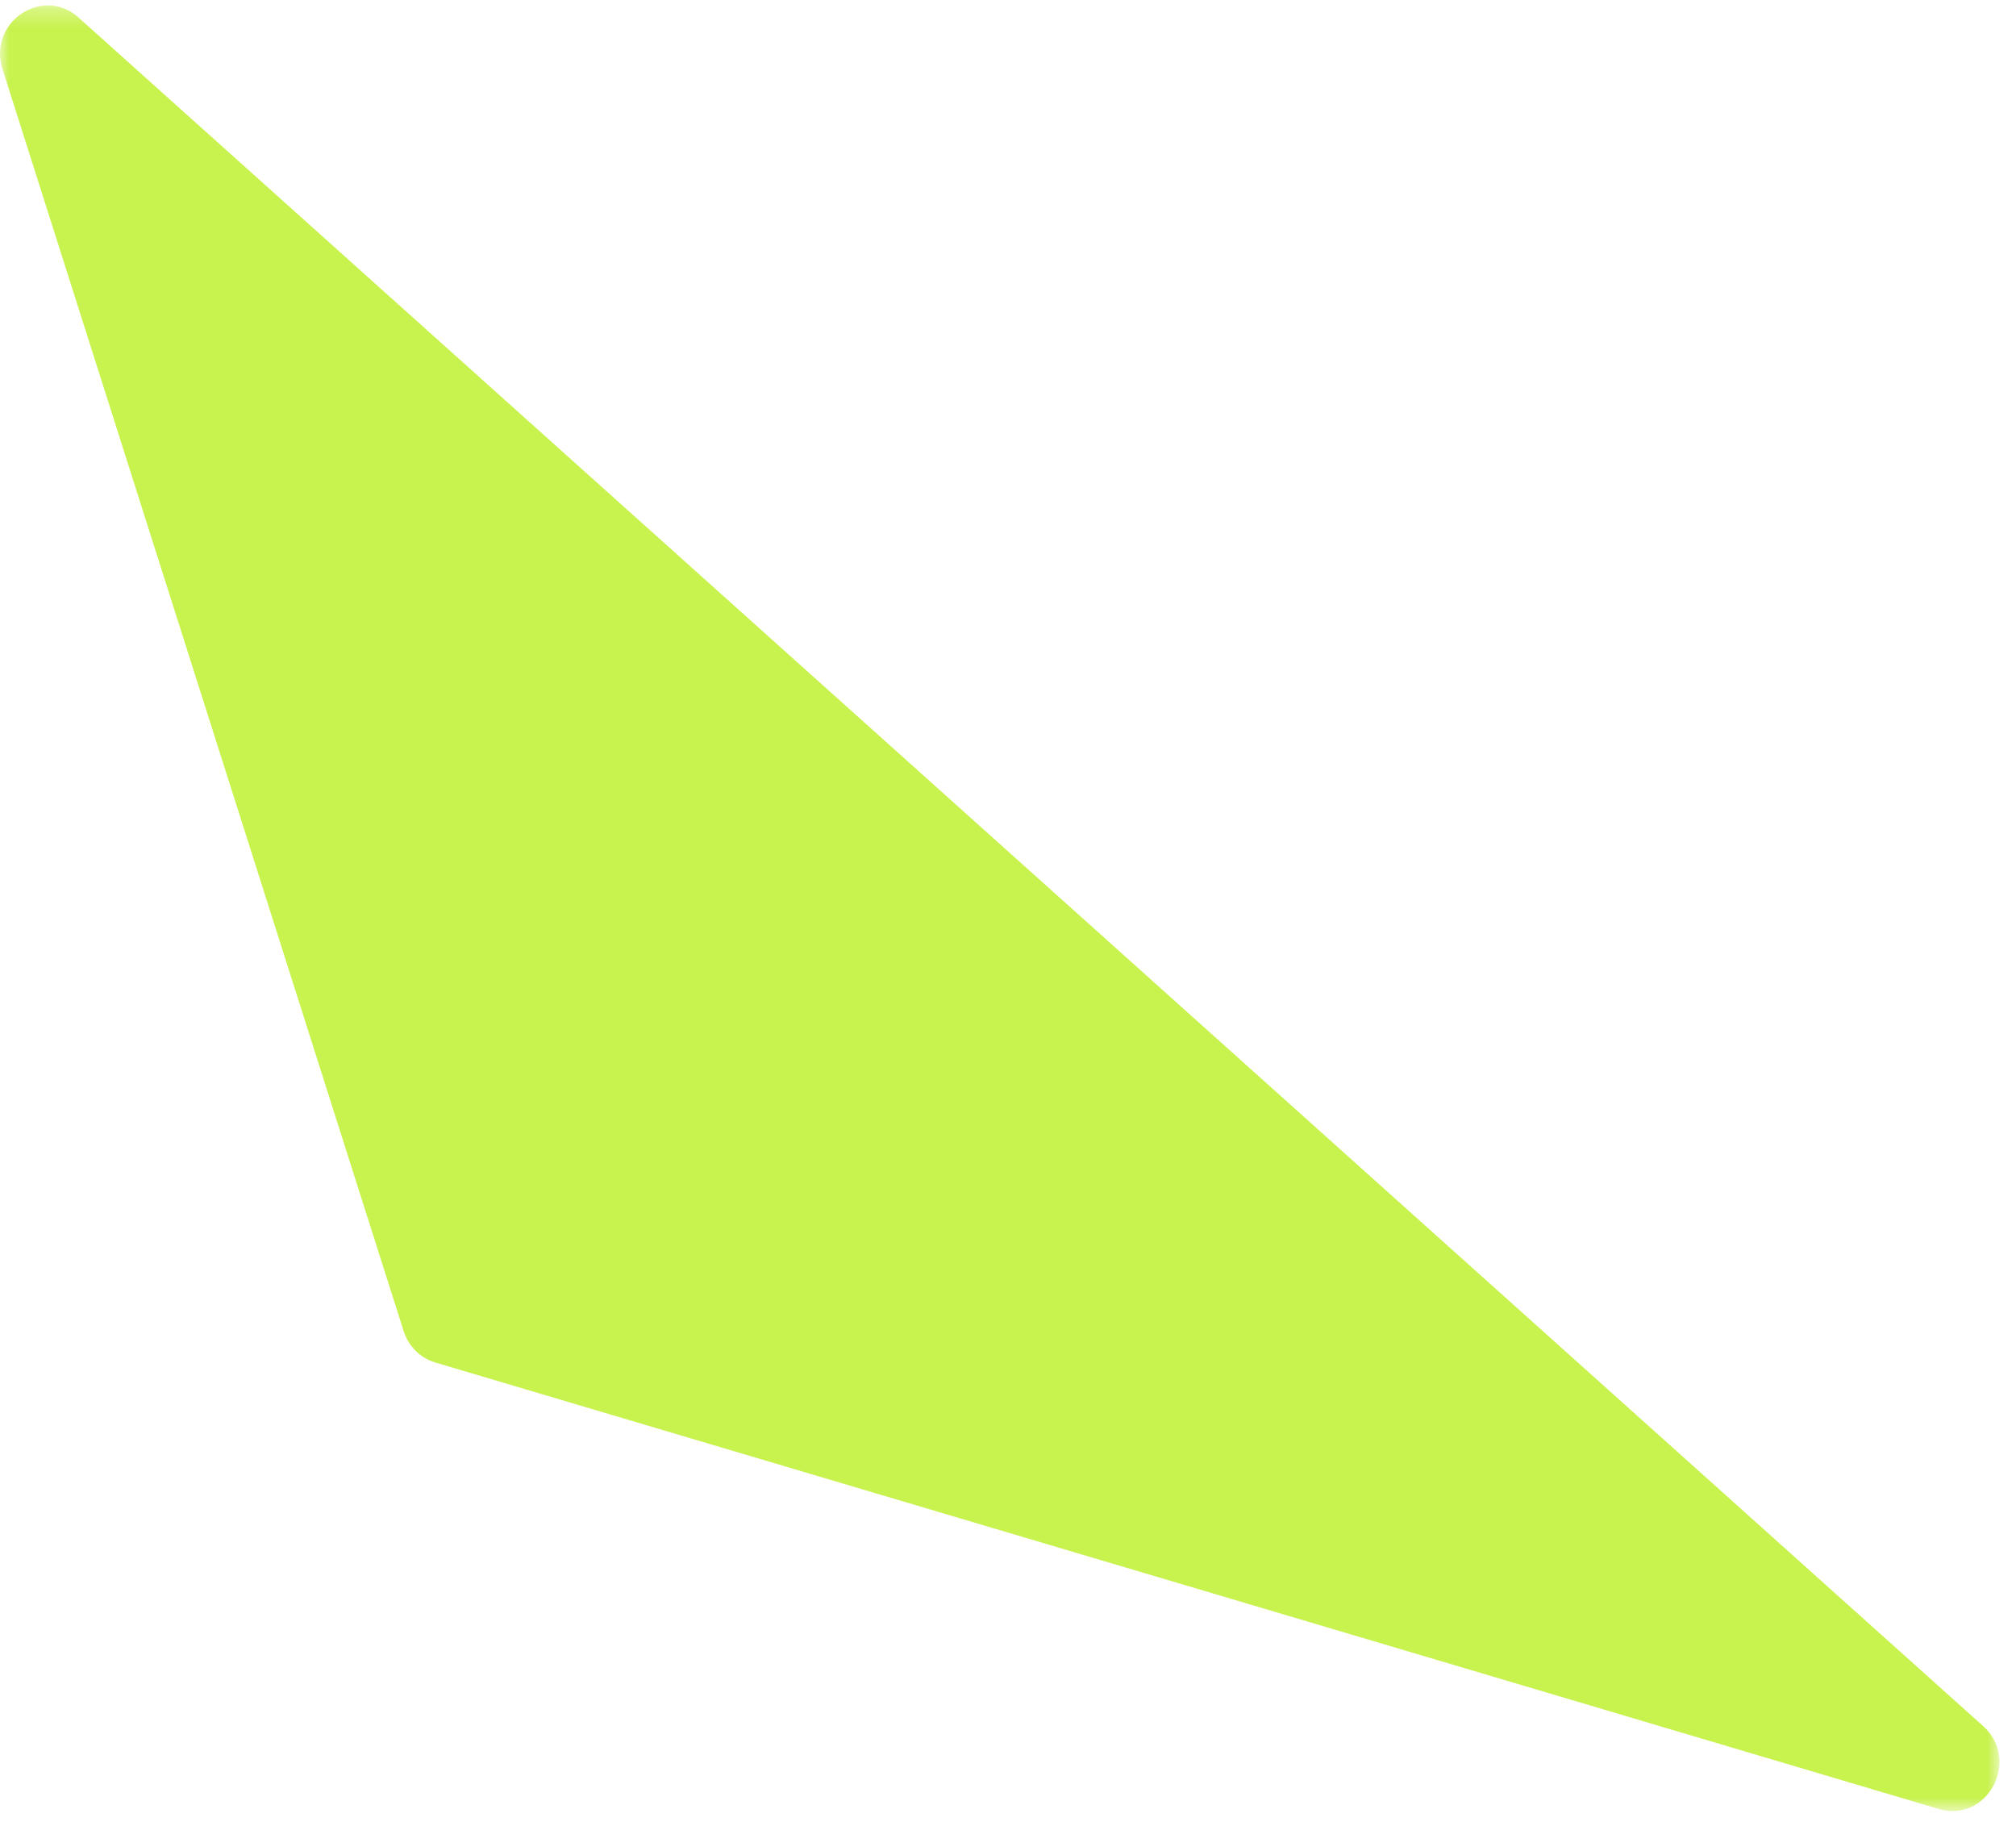 <svg width="106" height="96" viewBox="0 0 106 96" fill="none" xmlns="http://www.w3.org/2000/svg">
<g clip-path="url(#clip0_3362_2581)">
<mask id="mask0_3362_2581" style="mask-type:luminance" maskUnits="userSpaceOnUse" x="0" y="0" width="106" height="96">
<path d="M105.133 95.21H0V0.283H105.133V95.21Z" fill="white"/>
</mask>
<g mask="url(#mask0_3362_2581)">
<path d="M22.89 71.628L101.939 95.099C104.491 95.857 106.272 92.534 104.275 90.743L4.133 0.926C2.235 -0.777 -0.65 1.174 0.131 3.631L21.224 69.977C21.478 70.776 22.102 71.394 22.89 71.628Z" fill="#C8F24E"/>
</g>
</g>
<defs>
<clipPath id="clip0_3362_2581">
<rect width="106" height="96" fill="white"/>
</clipPath>
</defs>
</svg>
